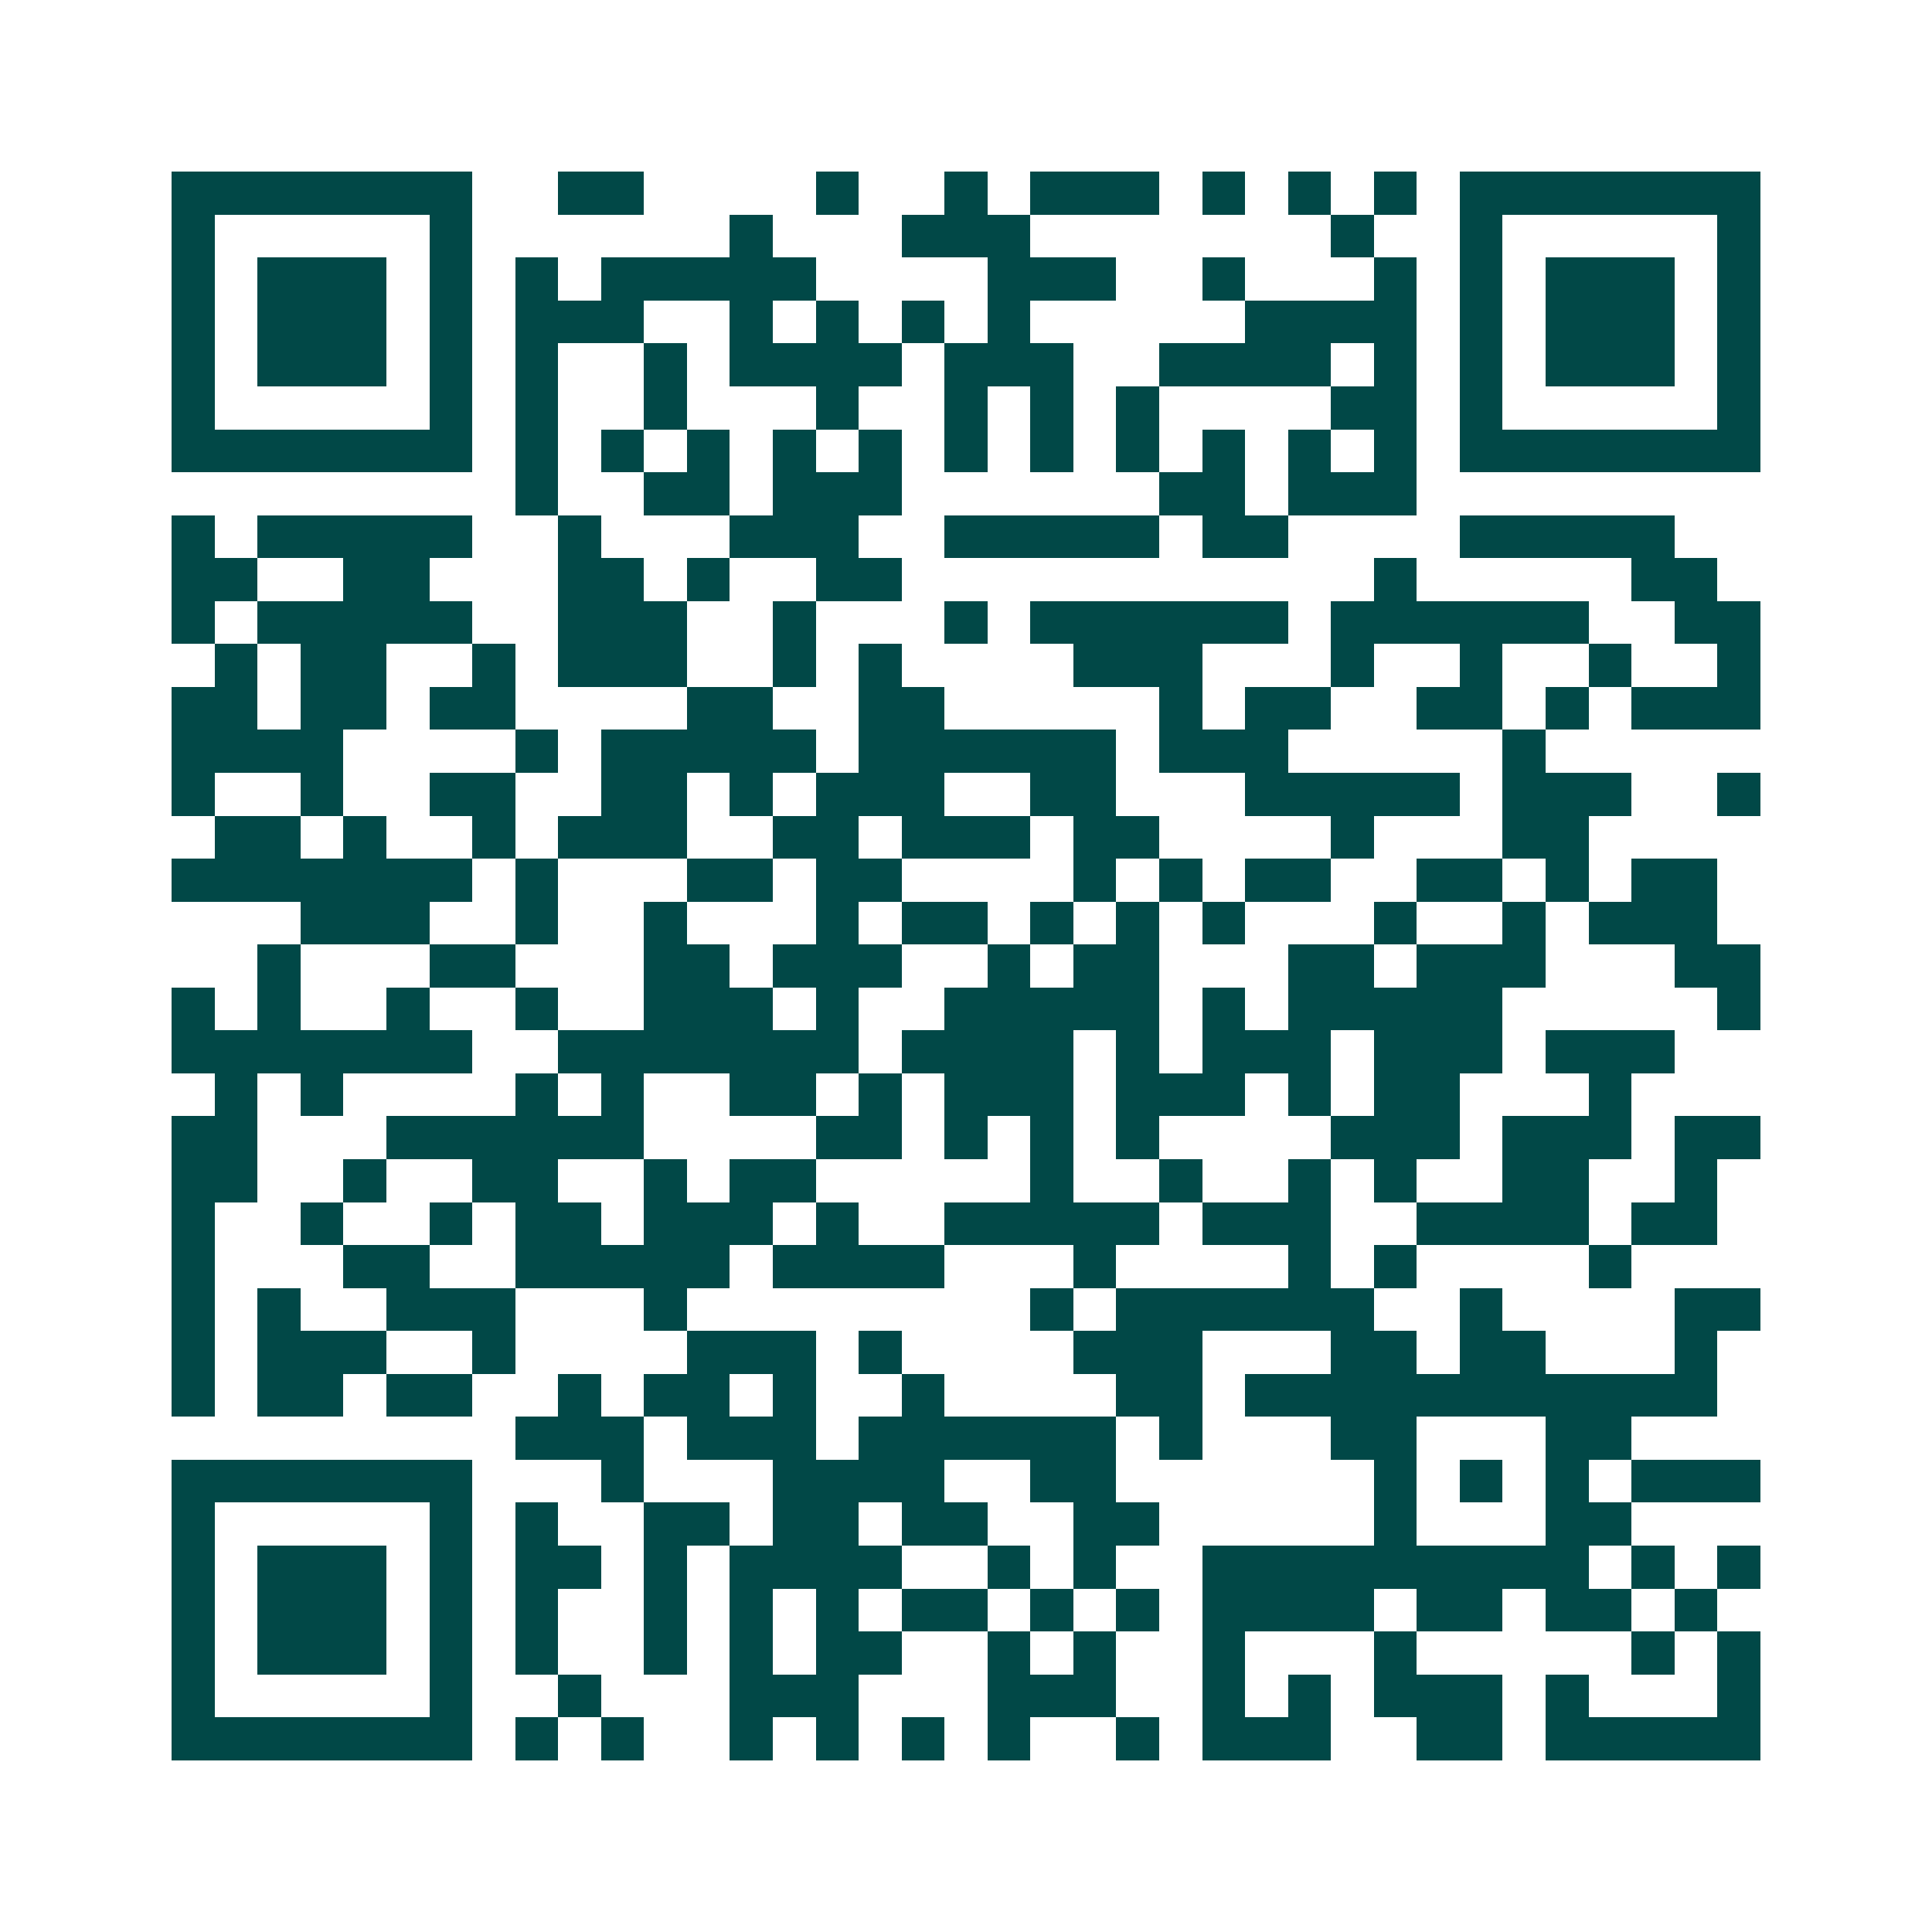 <svg xmlns="http://www.w3.org/2000/svg" width="200" height="200" viewBox="0 0 45 45" shape-rendering="crispEdges"><path fill="#ffffff" d="M0 0h45v45H0z"/><path stroke="#014847" d="M4 4.5h7m2 0h2m4 0h1m2 0h1m1 0h3m1 0h1m1 0h1m1 0h1m1 0h7M4 5.5h1m5 0h1m6 0h1m3 0h3m7 0h1m2 0h1m5 0h1M4 6.5h1m1 0h3m1 0h1m1 0h1m1 0h5m4 0h3m2 0h1m3 0h1m1 0h1m1 0h3m1 0h1M4 7.5h1m1 0h3m1 0h1m1 0h3m2 0h1m1 0h1m1 0h1m1 0h1m5 0h4m1 0h1m1 0h3m1 0h1M4 8.5h1m1 0h3m1 0h1m1 0h1m2 0h1m1 0h4m1 0h3m2 0h4m1 0h1m1 0h1m1 0h3m1 0h1M4 9.5h1m5 0h1m1 0h1m2 0h1m3 0h1m2 0h1m1 0h1m1 0h1m4 0h2m1 0h1m5 0h1M4 10.5h7m1 0h1m1 0h1m1 0h1m1 0h1m1 0h1m1 0h1m1 0h1m1 0h1m1 0h1m1 0h1m1 0h1m1 0h7M12 11.5h1m2 0h2m1 0h3m6 0h2m1 0h3M4 12.5h1m1 0h5m2 0h1m3 0h3m2 0h5m1 0h2m4 0h5M4 13.5h2m2 0h2m3 0h2m1 0h1m2 0h2m11 0h1m5 0h2M4 14.5h1m1 0h5m2 0h3m2 0h1m3 0h1m1 0h6m1 0h6m2 0h2M5 15.5h1m1 0h2m2 0h1m1 0h3m2 0h1m1 0h1m4 0h3m3 0h1m2 0h1m2 0h1m2 0h1M4 16.5h2m1 0h2m1 0h2m4 0h2m2 0h2m5 0h1m1 0h2m2 0h2m1 0h1m1 0h3M4 17.5h4m4 0h1m1 0h5m1 0h6m1 0h3m5 0h1M4 18.5h1m2 0h1m2 0h2m2 0h2m1 0h1m1 0h3m2 0h2m3 0h5m1 0h3m2 0h1M5 19.5h2m1 0h1m2 0h1m1 0h3m2 0h2m1 0h3m1 0h2m4 0h1m3 0h2M4 20.5h7m1 0h1m3 0h2m1 0h2m4 0h1m1 0h1m1 0h2m2 0h2m1 0h1m1 0h2M7 21.5h3m2 0h1m2 0h1m3 0h1m1 0h2m1 0h1m1 0h1m1 0h1m3 0h1m2 0h1m1 0h3M6 22.5h1m3 0h2m3 0h2m1 0h3m2 0h1m1 0h2m3 0h2m1 0h3m3 0h2M4 23.5h1m1 0h1m2 0h1m2 0h1m2 0h3m1 0h1m2 0h5m1 0h1m1 0h5m5 0h1M4 24.5h7m2 0h7m1 0h4m1 0h1m1 0h3m1 0h3m1 0h3M5 25.5h1m1 0h1m4 0h1m1 0h1m2 0h2m1 0h1m1 0h3m1 0h3m1 0h1m1 0h2m3 0h1M4 26.5h2m3 0h6m4 0h2m1 0h1m1 0h1m1 0h1m4 0h3m1 0h3m1 0h2M4 27.5h2m2 0h1m2 0h2m2 0h1m1 0h2m5 0h1m2 0h1m2 0h1m1 0h1m2 0h2m2 0h1M4 28.5h1m2 0h1m2 0h1m1 0h2m1 0h3m1 0h1m2 0h5m1 0h3m2 0h4m1 0h2M4 29.5h1m3 0h2m2 0h5m1 0h4m3 0h1m4 0h1m1 0h1m4 0h1M4 30.5h1m1 0h1m2 0h3m3 0h1m8 0h1m1 0h6m2 0h1m4 0h2M4 31.5h1m1 0h3m2 0h1m4 0h3m1 0h1m4 0h3m3 0h2m1 0h2m3 0h1M4 32.5h1m1 0h2m1 0h2m2 0h1m1 0h2m1 0h1m2 0h1m4 0h2m1 0h11M12 33.5h3m1 0h3m1 0h6m1 0h1m3 0h2m3 0h2M4 34.5h7m3 0h1m3 0h4m2 0h2m6 0h1m1 0h1m1 0h1m1 0h3M4 35.5h1m5 0h1m1 0h1m2 0h2m1 0h2m1 0h2m2 0h2m5 0h1m3 0h2M4 36.5h1m1 0h3m1 0h1m1 0h2m1 0h1m1 0h4m2 0h1m1 0h1m2 0h9m1 0h1m1 0h1M4 37.5h1m1 0h3m1 0h1m1 0h1m2 0h1m1 0h1m1 0h1m1 0h2m1 0h1m1 0h1m1 0h4m1 0h2m1 0h2m1 0h1M4 38.5h1m1 0h3m1 0h1m1 0h1m2 0h1m1 0h1m1 0h2m2 0h1m1 0h1m2 0h1m3 0h1m5 0h1m1 0h1M4 39.5h1m5 0h1m2 0h1m3 0h3m3 0h3m2 0h1m1 0h1m1 0h3m1 0h1m3 0h1M4 40.5h7m1 0h1m1 0h1m2 0h1m1 0h1m1 0h1m1 0h1m2 0h1m1 0h3m2 0h2m1 0h5"/></svg>

